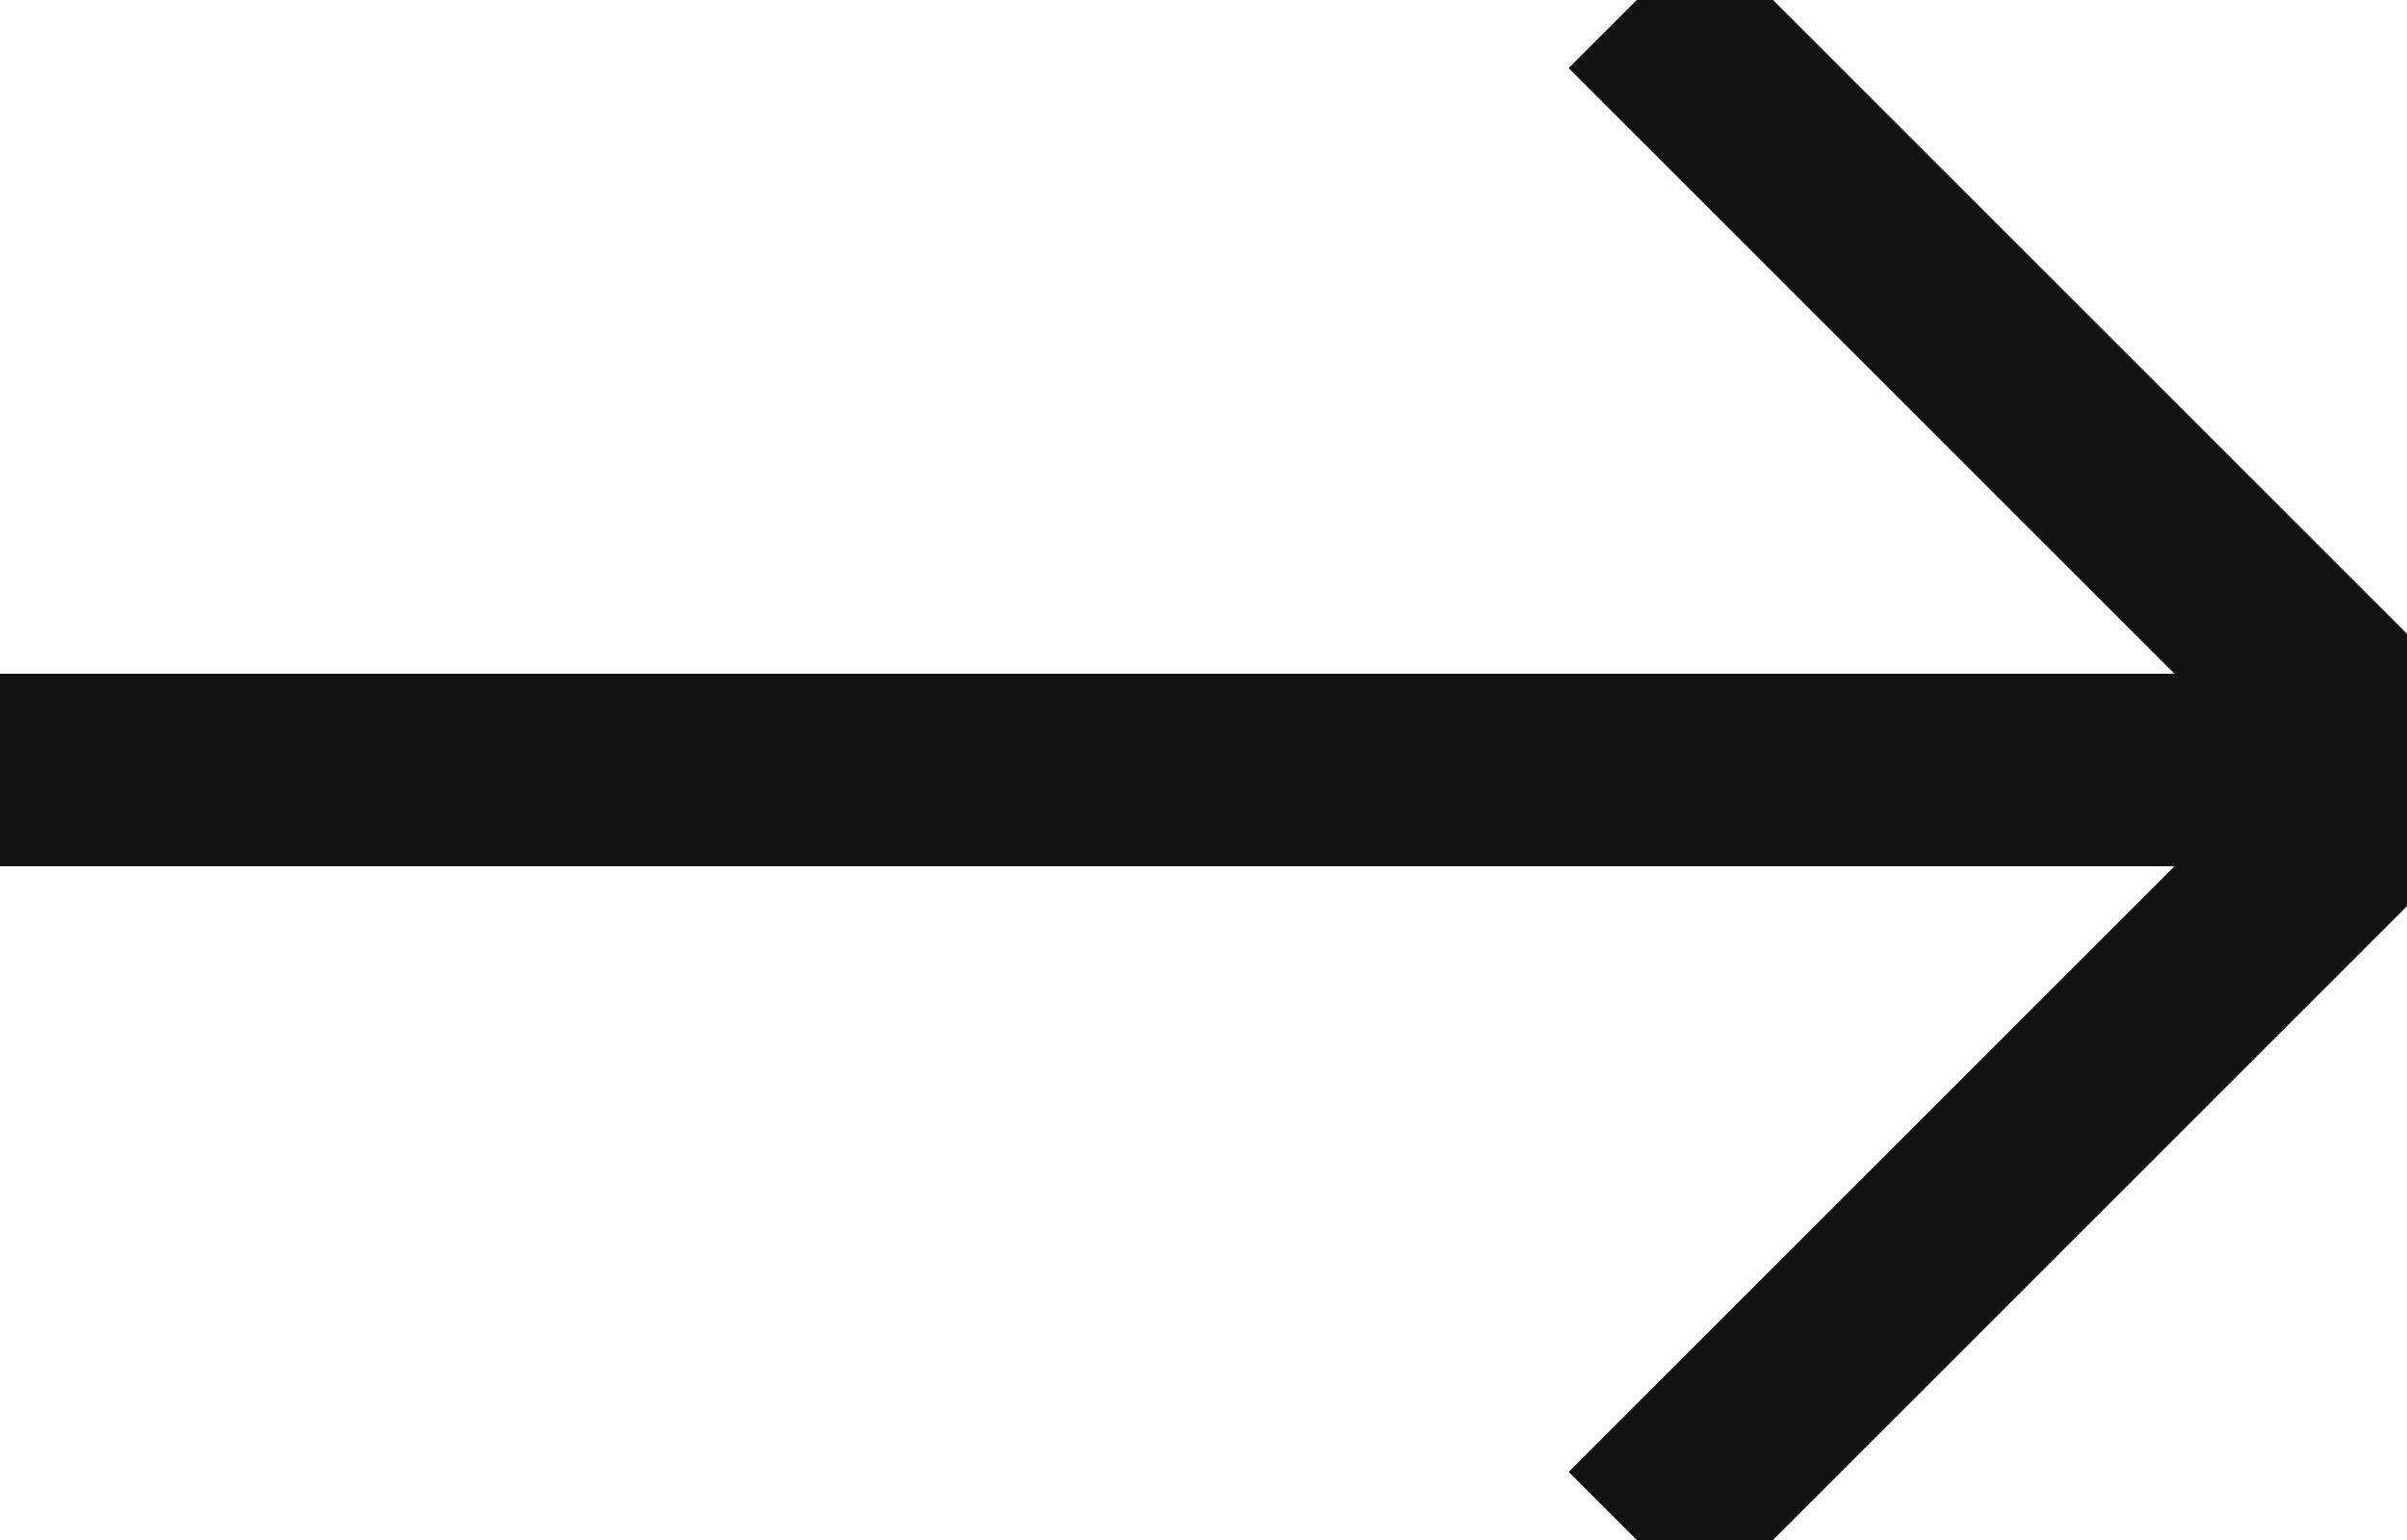<?xml version="1.0" encoding="UTF-8"?>
<svg width="25px" height="16px" viewBox="0 0 25 16" version="1.1" xmlns="http://www.w3.org/2000/svg" xmlns:xlink="http://www.w3.org/1999/xlink">
    <!-- Generator: Sketch 55.2 (78181) - https://sketchapp.com -->
    <title>-&gt; Small White</title>
    <desc>Created with Sketch.</desc>
    <g id="-&gt;-Small-White" stroke="none" stroke-width="1" fill="none" fill-rule="evenodd">
        <path d="M0,8 L24,8" id="Line" stroke="#111112" stroke-width="2"></path>
        <polyline id="Path-2" stroke="#111112" stroke-width="2" points="17 0 25 8 17 16"></polyline>
    </g>
</svg>
